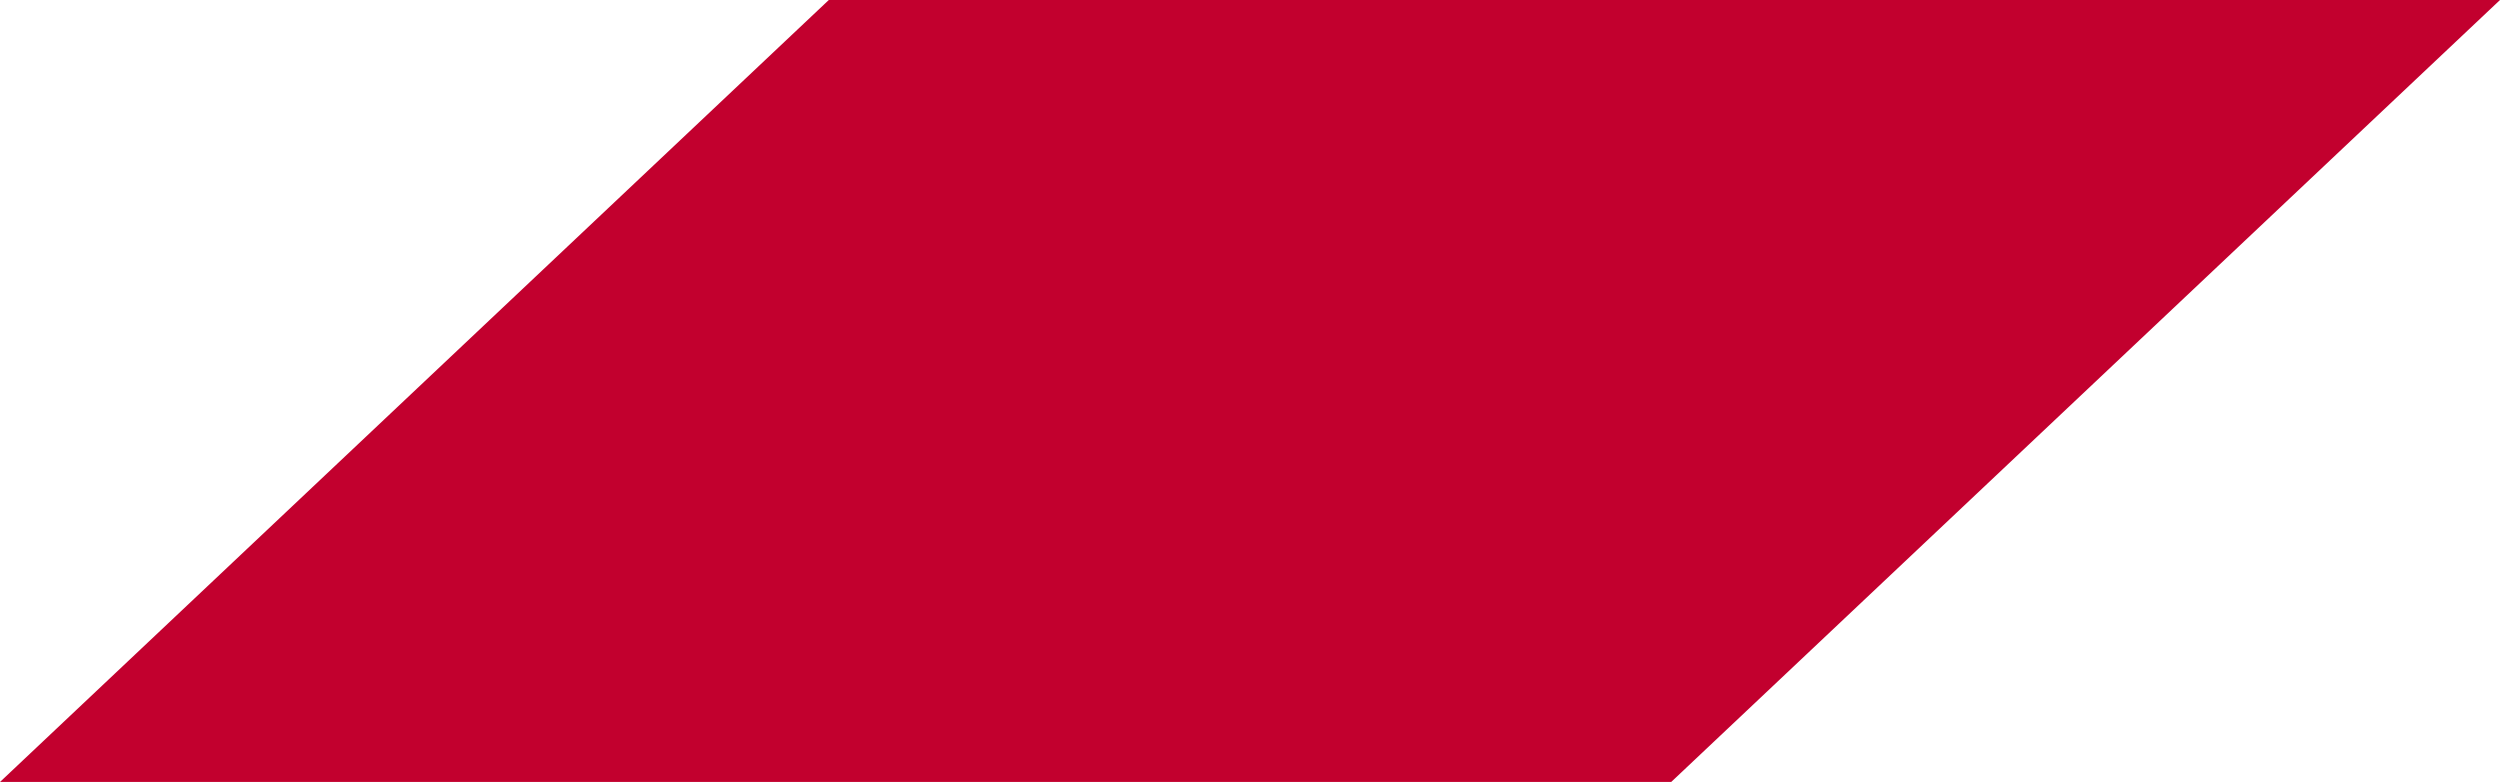 <svg xmlns="http://www.w3.org/2000/svg" xmlns:xlink="http://www.w3.org/1999/xlink" x="0px" y="0px" viewBox="0 0 194.83 60.94" style="enable-background:new 0 0 194.83 60.94;" xml:space="preserve"><style type="text/css">	.st0{fill:#C2002E;}</style><g id="Bildmarke_1_">	<polygon id="Bildmarke" class="st0" points="130.24,60.94 0,60.94 64.59,0 194.83,0  "></polygon></g><g id="Wortmarke_1_"></g></svg>